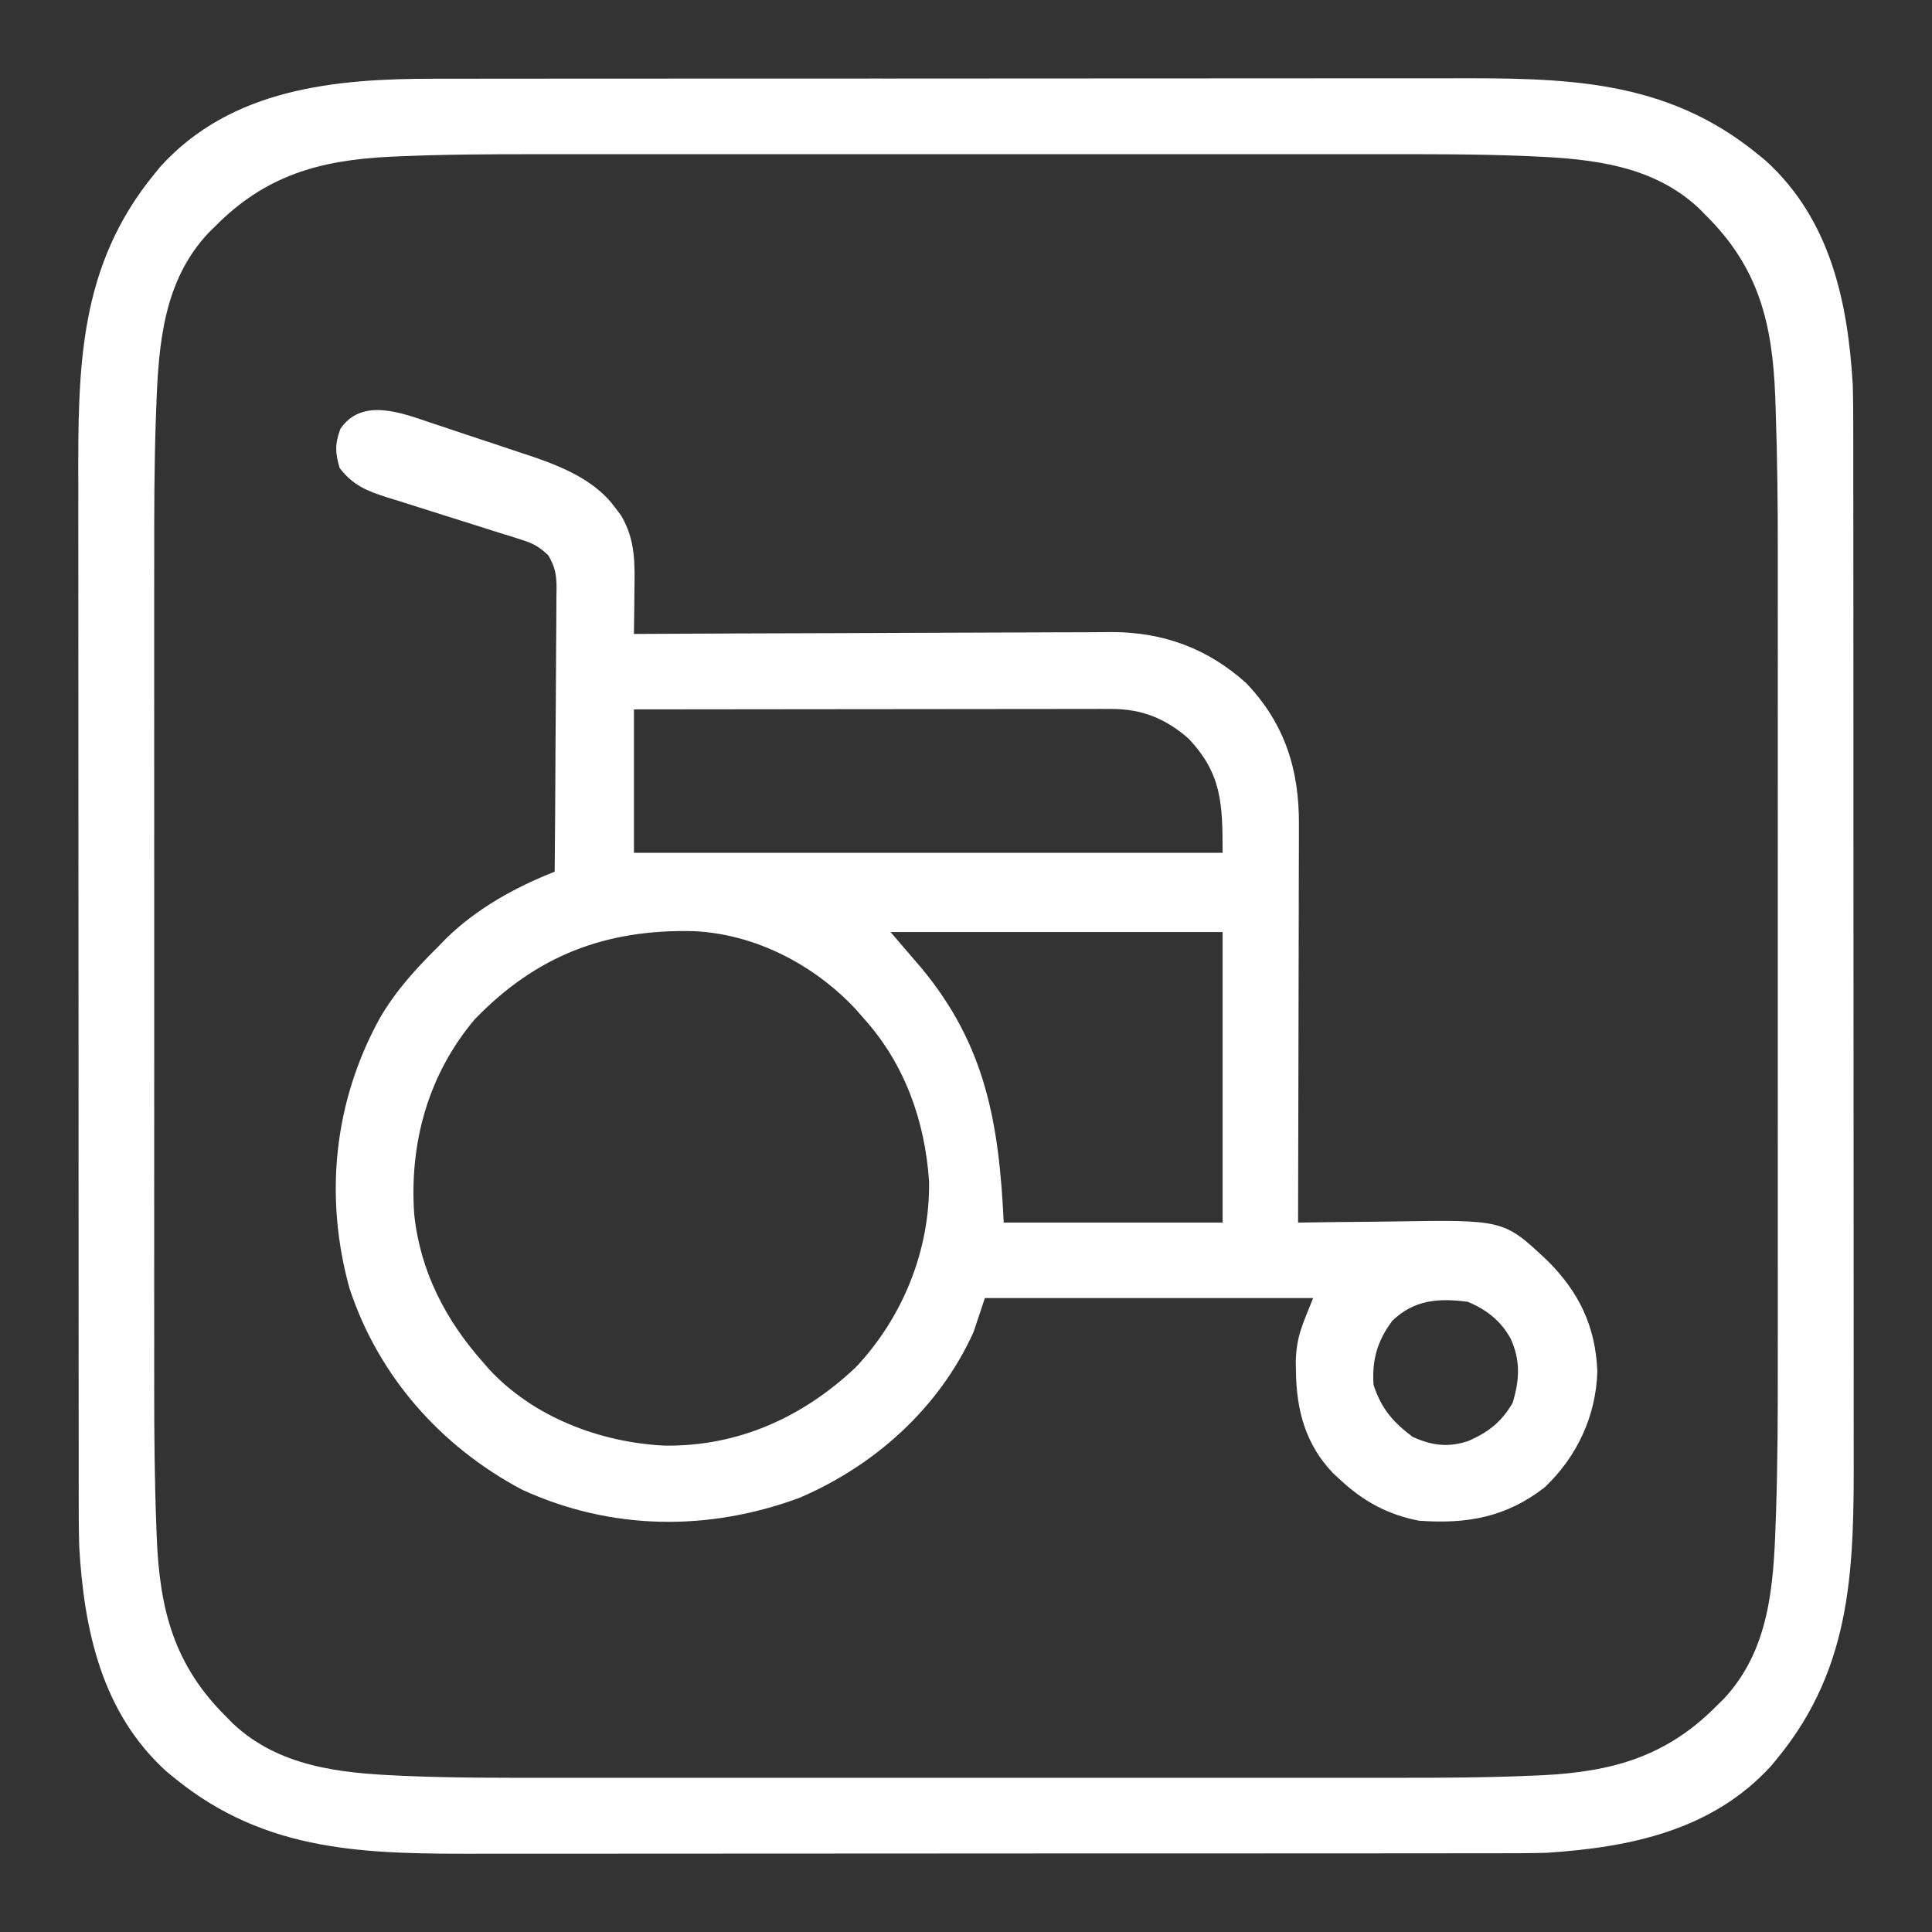 <svg width="512" height="512" viewBox="0 0 512 512" fill="none" xmlns="http://www.w3.org/2000/svg">
<rect x="0" y="0" width="512" height="512" fill="#333333" stroke="none"/>
<path d="M115.122 20.866C116.376 20.864 117.631 20.862 118.924 20.859C122.368 20.853 125.811 20.853 129.255 20.854C132.984 20.855 136.714 20.849 140.444 20.844C147.736 20.836 155.029 20.833 162.322 20.833C168.257 20.832 174.192 20.83 180.127 20.827C196.993 20.818 213.858 20.814 230.724 20.814C231.632 20.814 232.539 20.814 233.474 20.814C234.837 20.815 234.837 20.815 236.227 20.815C250.937 20.815 265.647 20.805 280.357 20.791C295.499 20.777 310.642 20.77 325.785 20.771C334.271 20.771 342.757 20.769 351.242 20.758C358.47 20.749 365.697 20.747 372.924 20.753C376.602 20.756 380.281 20.757 383.959 20.748C414.5 20.68 441.359 20.747 466 41C466.646 41.53 467.292 42.059 467.957 42.605C485.034 58.163 489.702 79.886 491 102C491.127 106.374 491.14 110.745 491.134 115.121C491.136 116.376 491.138 117.631 491.141 118.924C491.147 122.367 491.147 125.811 491.145 129.255C491.145 132.984 491.151 136.714 491.155 140.443C491.164 147.736 491.167 155.029 491.167 162.322C491.168 168.257 491.17 174.192 491.173 180.126C491.182 196.992 491.186 213.858 491.185 230.724C491.185 232.085 491.185 232.085 491.185 233.474C491.185 234.382 491.185 235.291 491.185 236.227C491.185 250.937 491.194 265.647 491.208 280.357C491.223 295.499 491.23 310.642 491.229 325.785C491.228 334.27 491.231 342.756 491.242 351.242C491.251 358.469 491.253 365.697 491.246 372.924C491.243 376.602 491.243 380.281 491.252 383.959C491.32 414.5 491.253 441.359 471 466C470.47 466.646 469.94 467.291 469.395 467.957C453.835 485.036 432.086 489.556 410 491C405.666 491.132 401.335 491.139 396.999 491.134C395.118 491.137 395.118 491.137 393.199 491.14C389.753 491.146 386.307 491.146 382.861 491.145C379.131 491.145 375.401 491.151 371.67 491.155C364.374 491.164 357.078 491.166 349.781 491.167C343.844 491.167 337.906 491.169 331.968 491.173C315.096 491.181 298.225 491.186 281.353 491.185C280.445 491.185 279.537 491.185 278.602 491.185C277.238 491.185 277.238 491.185 275.847 491.185C261.13 491.185 246.414 491.194 231.697 491.208C216.55 491.223 201.403 491.229 186.256 491.229C177.767 491.228 169.277 491.231 160.788 491.242C153.557 491.251 146.326 491.253 139.096 491.246C135.415 491.243 131.735 491.243 128.054 491.252C97.509 491.32 70.645 491.256 46 471C45.354 470.47 44.708 469.94 44.043 469.394C26.966 453.837 22.299 432.114 21 410C20.873 405.625 20.86 401.255 20.866 396.878C20.864 395.623 20.862 394.369 20.859 393.076C20.853 389.632 20.853 386.189 20.855 382.745C20.855 379.015 20.849 375.286 20.845 371.556C20.836 364.263 20.834 356.971 20.833 349.678C20.832 343.743 20.83 337.808 20.827 331.873C20.818 315.007 20.814 298.141 20.815 281.276C20.815 280.368 20.815 279.461 20.815 278.526C20.815 277.617 20.815 276.709 20.815 275.773C20.815 261.063 20.806 246.353 20.791 231.643C20.777 216.5 20.77 201.358 20.771 186.215C20.771 177.729 20.769 169.243 20.758 160.757C20.749 153.53 20.747 146.303 20.753 139.076C20.757 135.397 20.757 131.719 20.748 128.041C20.68 97.499 20.747 70.641 41 46C41.795 45.031 41.795 45.031 42.605 44.043C61.394 23.419 88.852 20.831 115.122 20.866ZM105.853 41.434C104.551 41.489 104.551 41.489 103.224 41.546C84.766 42.462 70.341 46.467 57 60C56.425 60.564 55.85 61.129 55.258 61.711C43.403 74.303 42.038 90.974 41.434 107.38C41.393 108.466 41.351 109.553 41.309 110.672C40.871 123.189 40.859 135.703 40.871 148.226C40.869 150.85 40.867 153.473 40.865 156.096C40.861 162.414 40.862 168.732 40.865 175.051C40.867 180.196 40.867 185.342 40.866 190.487C40.866 191.226 40.866 191.965 40.866 192.726C40.865 194.228 40.865 195.73 40.865 197.231C40.862 211.239 40.865 225.246 40.87 239.253C40.875 251.212 40.874 263.171 40.87 275.131C40.864 289.096 40.862 303.061 40.865 317.025C40.865 318.521 40.866 320.017 40.866 321.512C40.866 322.248 40.867 322.983 40.867 323.741C40.867 328.866 40.866 333.992 40.864 339.118C40.861 346.046 40.863 352.973 40.869 359.901C40.87 362.422 40.87 364.944 40.867 367.465C40.857 379.859 40.963 392.234 41.434 404.619C41.471 405.629 41.508 406.639 41.547 407.679C42.351 426.587 46.103 441.299 60 455C60.565 455.575 61.129 456.15 61.711 456.742C73.847 468.167 89.979 469.886 105.853 470.566C106.799 470.607 107.745 470.648 108.72 470.691C120.971 471.176 133.225 471.14 145.484 471.129C148.171 471.131 150.858 471.132 153.545 471.135C160.029 471.139 166.513 471.138 172.997 471.135C178.276 471.133 183.554 471.133 188.833 471.134C189.59 471.134 190.346 471.134 191.126 471.134C192.664 471.134 194.202 471.135 195.74 471.135C210.099 471.138 224.458 471.135 238.817 471.129C251.088 471.125 263.358 471.126 275.629 471.13C289.943 471.136 304.257 471.138 318.572 471.135C320.103 471.134 321.635 471.134 323.167 471.134C323.92 471.133 324.674 471.133 325.45 471.133C330.711 471.132 335.971 471.134 341.232 471.136C347.66 471.139 354.087 471.138 360.515 471.133C363.783 471.13 367.05 471.13 370.318 471.132C382.27 471.142 394.205 471.087 406.147 470.566C407.015 470.529 407.883 470.492 408.776 470.453C427.234 469.538 441.659 465.533 455 452C455.575 451.435 456.15 450.871 456.742 450.289C468.883 437.394 470.002 420.36 470.566 403.601C470.607 402.421 470.649 401.242 470.691 400.026C471.103 387.332 471.141 374.645 471.129 361.945C471.131 359.364 471.133 356.783 471.135 354.203C471.139 347.995 471.138 341.787 471.135 335.579C471.133 330.523 471.133 325.466 471.134 320.409C471.134 319.682 471.134 318.955 471.134 318.207C471.135 316.729 471.135 315.251 471.135 313.774C471.138 300.001 471.135 286.228 471.129 272.456C471.125 260.704 471.126 248.953 471.13 237.201C471.136 223.469 471.138 209.737 471.135 196.005C471.134 194.533 471.134 193.062 471.134 191.591C471.134 190.867 471.133 190.144 471.133 189.398C471.132 184.363 471.134 179.327 471.136 174.291C471.139 167.482 471.137 160.672 471.131 153.863C471.13 151.387 471.13 148.912 471.133 146.437C471.143 133.749 471.01 121.08 470.566 108.399C470.529 107.294 470.492 106.19 470.453 105.052C469.707 85.837 466.147 70.947 452 57C451.435 56.425 450.871 55.85 450.289 55.258C438.153 43.832 422.021 42.114 406.147 41.434C405.201 41.392 404.255 41.351 403.28 41.309C391.029 40.823 378.775 40.86 366.516 40.87C363.829 40.869 361.142 40.867 358.455 40.865C351.971 40.861 345.487 40.862 339.003 40.864C333.724 40.867 328.446 40.867 323.167 40.866C322.41 40.866 321.654 40.866 320.874 40.865C319.336 40.865 317.798 40.865 316.26 40.865C301.901 40.862 287.542 40.865 273.183 40.87C260.912 40.875 248.642 40.874 236.371 40.869C222.057 40.864 207.743 40.862 193.428 40.865C191.896 40.865 190.365 40.866 188.833 40.866C188.08 40.866 187.326 40.866 186.55 40.867C181.289 40.867 176.029 40.866 170.768 40.864C164.34 40.861 157.912 40.861 151.485 40.867C148.217 40.869 144.95 40.87 141.682 40.867C129.73 40.858 117.795 40.913 105.853 41.434Z" fill="white"/>
<path d="M114.273 112.07C115.719 112.548 115.719 112.548 117.194 113.036C119.225 113.711 121.253 114.392 123.28 115.079C126.353 116.117 129.433 117.13 132.516 118.14C134.498 118.803 136.48 119.467 138.461 120.133C139.369 120.43 140.276 120.727 141.211 121.033C149.238 123.786 157.883 127.439 163 134.5C163.536 135.211 164.073 135.923 164.625 136.656C168.479 143.226 168.243 149.475 168.125 156.875C168.116 157.945 168.107 159.015 168.098 160.117C168.074 162.745 168.041 165.372 168 168C168.695 167.996 169.39 167.992 170.106 167.989C187.059 167.9 204.013 167.834 220.966 167.793C229.165 167.772 237.363 167.744 245.562 167.698C252.712 167.658 259.863 167.632 267.013 167.623C270.796 167.618 274.577 167.606 278.359 167.577C281.928 167.549 285.497 167.541 289.066 167.547C290.981 167.546 292.897 167.524 294.813 167.502C308.404 167.566 320.106 171.885 330.254 181.031C340.524 191.789 344.325 204.05 344.227 218.535C344.227 219.677 344.228 220.819 344.228 221.996C344.227 225.756 344.211 229.517 344.195 233.277C344.192 235.89 344.189 238.503 344.187 241.117C344.181 247.282 344.164 253.448 344.144 259.614C344.122 266.637 344.111 273.66 344.101 280.683C344.08 295.122 344.045 309.561 344 324C344.55 323.991 345.099 323.982 345.666 323.973C351.442 323.884 357.218 323.824 362.994 323.78C365.143 323.76 367.292 323.733 369.441 323.698C398.52 323.239 398.52 323.239 410 334C418.426 342.34 422.824 351.466 423.312 363.375C422.981 375.255 417.938 386.008 409.383 394.14C399.146 402.129 388.671 403.935 376 403C367.59 401.33 361.227 397.83 355 392C354.153 391.215 354.153 391.215 353.289 390.414C345.958 382.785 343.557 373.691 343.438 363.375C343.423 362.6 343.408 361.825 343.393 361.026C343.513 354.164 345.217 350.958 348 344C319.29 344 290.58 344 261 344C260.01 346.97 259.02 349.94 258 353C248.948 373.053 231.916 388.356 211.863 396.941C187.645 405.895 161.877 405.602 138.309 394.758C116.753 383.305 100.292 364.693 92.625 341.437C85.896 317.113 88.439 292.043 100.625 269.875C104.793 262.667 110.108 256.833 116 251C116.78 250.198 117.56 249.396 118.363 248.57C126.463 240.701 136.543 235.139 147 231C147.093 220.525 147.164 210.051 147.207 199.576C147.228 194.712 147.256 189.848 147.302 184.984C147.345 180.29 147.369 175.595 147.38 170.901C147.387 169.11 147.401 167.32 147.423 165.529C147.452 163.02 147.456 160.512 147.454 158.003C147.468 157.264 147.483 156.524 147.498 155.762C147.47 152.253 147.091 150.152 145.27 147.122C142.891 144.898 141.303 144.003 138.219 143.043C137.274 142.739 136.33 142.435 135.357 142.122C134.343 141.814 133.329 141.505 132.285 141.187C131.237 140.851 130.189 140.515 129.11 140.168C125.765 139.096 122.415 138.046 119.063 137C114.652 135.622 110.248 134.223 105.848 132.812C104.836 132.504 103.824 132.195 102.782 131.877C97.273 130.111 93.548 128.663 90 124C88.799 119.871 88.733 117.743 90.188 113.687C95.841 105.305 106.29 109.362 114.273 112.07ZM168 188C168 200.54 168 213.08 168 226C219.48 226 270.96 226 324 226C324 212.811 323.768 205.092 315 195.758C308.891 190.388 302.571 187.872 294.508 187.88C293.392 187.878 292.275 187.877 291.125 187.875C289.296 187.881 289.296 187.881 287.429 187.886C286.141 187.886 284.853 187.886 283.526 187.886C279.997 187.886 276.468 187.891 272.94 187.898C269.251 187.905 265.562 187.905 261.873 187.906C254.889 187.91 247.905 187.918 240.921 187.928C232.97 187.939 225.018 187.944 217.067 187.949C200.711 187.96 184.356 187.978 168 188ZM125.813 270.125C113.46 284.76 108.455 302.929 109.772 321.833C111.352 336.869 118.075 349.83 128 361C128.554 361.637 129.109 362.273 129.68 362.929C141.414 375.562 159.01 382.238 176.018 383.102C195.484 383.397 212.709 375.668 226.789 362.34C239.267 349.134 246.533 331.17 246.203 312.98C245.12 297.095 239.778 281.992 229 270C228.307 269.203 227.613 268.406 226.898 267.586C215.857 255.681 200.071 247.453 183.664 246.761C160.471 246.249 142.14 253.224 125.813 270.125ZM236 247C240.021 251.694 240.021 251.694 244.055 256.379C261.168 276.908 264.737 297.474 266 324C285.14 324 304.28 324 324 324C324 298.59 324 273.18 324 247C294.96 247 265.92 247 236 247ZM369 350C364.998 355.331 363.559 360.38 364 367C366.055 373.272 369.112 376.814 374.312 380.75C379.39 383.112 383.856 383.648 389.125 381.875C394.398 379.575 397.943 376.833 400.875 371.75C402.704 365.655 402.998 360.561 400.312 354.687C397.658 349.969 393.96 347.084 389 345C381.307 343.956 374.748 344.446 369 350Z" fill="white"/>
</svg>
